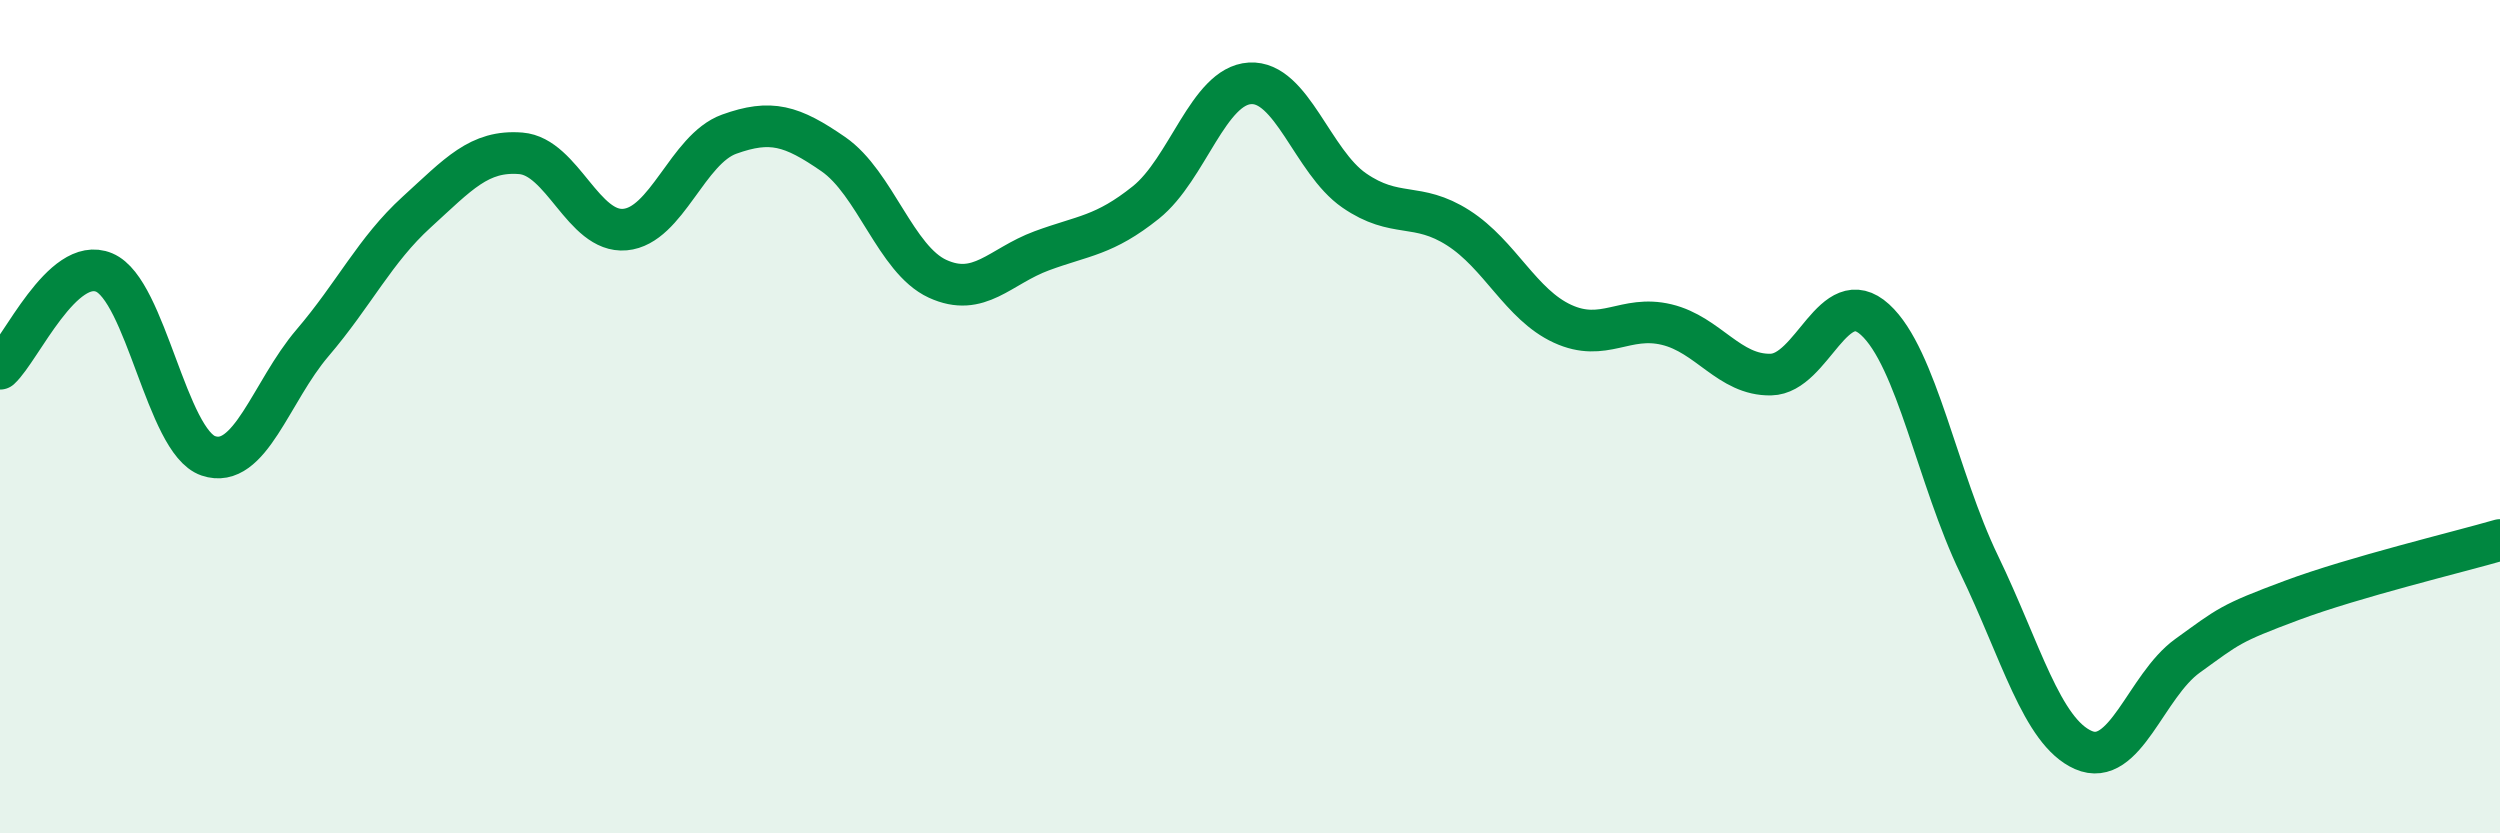 
    <svg width="60" height="20" viewBox="0 0 60 20" xmlns="http://www.w3.org/2000/svg">
      <path
        d="M 0,8.85 C 0.5,8.39 1.5,6.12 2.5,6.54 C 3.5,6.96 4,10.6 5,10.94 C 6,11.28 6.5,9.4 7.5,8.23 C 8.5,7.06 9,6 10,5.09 C 11,4.18 11.5,3.6 12.5,3.68 C 13.5,3.76 14,5.6 15,5.51 C 16,5.42 16.5,3.58 17.5,3.22 C 18.5,2.86 19,3.01 20,3.7 C 21,4.39 21.5,6.23 22.5,6.69 C 23.5,7.15 24,6.39 25,6.02 C 26,5.65 26.5,5.66 27.5,4.86 C 28.5,4.06 29,2.06 30,2 C 31,1.94 31.5,3.88 32.5,4.57 C 33.5,5.26 34,4.83 35,5.47 C 36,6.11 36.5,7.31 37.5,7.77 C 38.5,8.23 39,7.55 40,7.79 C 41,8.03 41.5,9.01 42.5,8.99 C 43.5,8.97 44,6.76 45,7.67 C 46,8.58 46.5,11.48 47.5,13.55 C 48.5,15.62 49,17.56 50,18 C 51,18.44 51.5,16.46 52.5,15.74 C 53.5,15.02 53.5,14.97 55,14.41 C 56.5,13.85 59,13.25 60,12.96L60 20L0 20Z"
        fill="#008740"
        opacity="0.1"
        stroke-linecap="round"
        stroke-linejoin="round"
      />
      <path
        d="M 0,8.85 C 0.5,8.39 1.5,6.12 2.5,6.54 C 3.5,6.96 4,10.6 5,10.94 C 6,11.28 6.5,9.4 7.5,8.23 C 8.5,7.06 9,6 10,5.09 C 11,4.18 11.5,3.6 12.5,3.68 C 13.5,3.76 14,5.6 15,5.51 C 16,5.42 16.5,3.58 17.5,3.22 C 18.5,2.86 19,3.01 20,3.7 C 21,4.39 21.5,6.23 22.5,6.69 C 23.5,7.15 24,6.39 25,6.02 C 26,5.65 26.5,5.66 27.5,4.86 C 28.5,4.06 29,2.06 30,2 C 31,1.94 31.5,3.88 32.5,4.57 C 33.5,5.26 34,4.83 35,5.47 C 36,6.11 36.5,7.31 37.5,7.77 C 38.5,8.23 39,7.55 40,7.79 C 41,8.03 41.5,9.01 42.5,8.99 C 43.5,8.97 44,6.76 45,7.67 C 46,8.58 46.5,11.48 47.5,13.55 C 48.5,15.62 49,17.56 50,18 C 51,18.44 51.5,16.46 52.5,15.74 C 53.5,15.02 53.5,14.97 55,14.41 C 56.5,13.85 59,13.25 60,12.96"
        stroke="#008740"
        stroke-width="1"
        fill="none"
        stroke-linecap="round"
        stroke-linejoin="round"
      />
    </svg>
  
